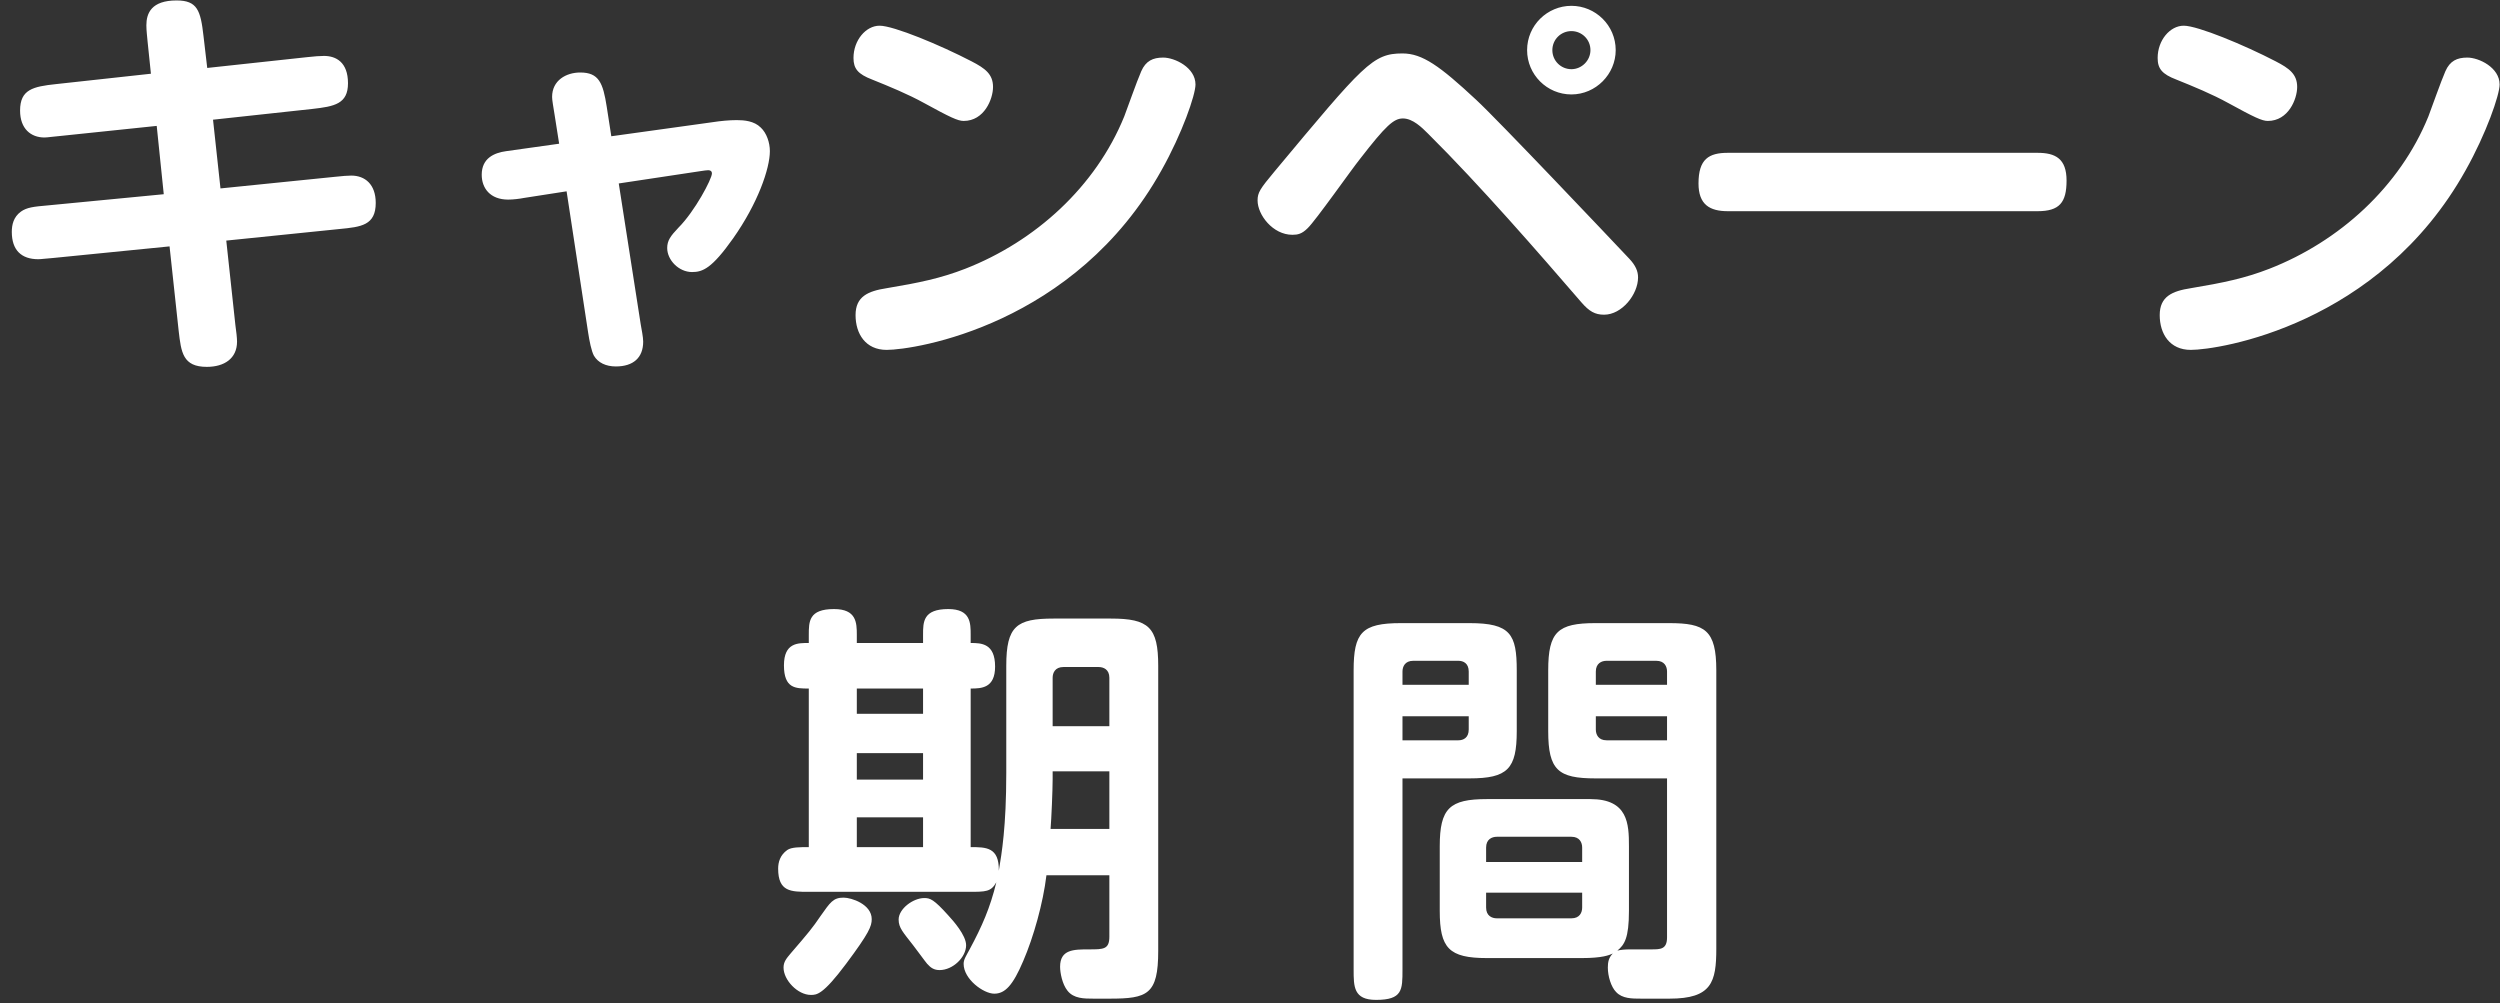 <svg xmlns="http://www.w3.org/2000/svg" xmlns:xlink="http://www.w3.org/1999/xlink" width="157px" height="63px" viewbox="0 0 157 63">
<rect width="100%" height="100%" fill="#333333" stroke="none"/>
<path fill-rule="evenodd"  fill="rgb(255, 255, 255)"
 d="M154.844,10.689 C149.410,20.439 139.322,21.973 137.580,21.973 C136.253,21.973 135.630,20.959 135.630,19.789 C135.630,18.619 136.410,18.281 137.580,18.099 C139.608,17.761 140.986,17.475 142.520,16.877 C146.914,15.161 150.710,11.729 152.504,7.309 C152.686,6.841 153.284,5.124 153.570,4.475 C153.856,3.825 154.298,3.616 154.948,3.616 C155.676,3.616 156.976,4.240 156.976,5.307 C156.976,5.957 156.144,8.375 154.844,10.689 ZM142.416,7.595 C142.052,7.595 141.558,7.360 139.946,6.477 C138.906,5.904 137.762,5.436 136.669,4.995 C135.785,4.657 135.500,4.318 135.500,3.642 C135.500,2.524 136.279,1.614 137.138,1.614 C138.021,1.614 140.960,2.837 142.910,3.850 C143.768,4.293 144.262,4.657 144.262,5.463 C144.262,6.216 143.716,7.595 142.416,7.595 ZM127.960,13.263 L108.511,13.263 C107.367,13.263 106.666,12.847 106.666,11.521 C106.666,9.987 107.315,9.597 108.511,9.597 L127.960,9.597 C129.078,9.597 129.780,9.961 129.780,11.339 C129.780,12.717 129.338,13.263 127.960,13.263 ZM107.784,42.097 L107.784,59.569 C107.784,61.675 107.499,62.715 104.846,62.715 L103.078,62.715 C102.480,62.715 101.882,62.715 101.492,62.299 C101.180,61.987 100.972,61.311 100.972,60.765 C100.972,60.427 101.024,60.141 101.284,59.881 C101.050,59.985 100.634,60.167 99.334,60.167 L93.380,60.167 C90.988,60.167 90.416,59.543 90.416,57.203 L90.416,53.147 C90.416,50.755 91.040,50.183 93.380,50.183 L99.880,50.183 C102.246,50.183 102.298,51.743 102.298,53.147 L102.298,57.203 C102.298,58.919 102.012,59.335 101.570,59.699 C101.778,59.647 102.038,59.621 102.402,59.621 L103.702,59.621 C104.274,59.621 104.690,59.621 104.690,58.867 L104.690,48.883 L100.192,48.883 C97.852,48.883 97.228,48.363 97.228,45.919 L97.228,42.097 C97.228,39.678 97.826,39.132 100.192,39.132 L104.821,39.132 C107.082,39.132 107.784,39.574 107.784,42.097 ZM99.360,53.225 C99.360,52.913 99.204,52.549 98.684,52.549 L94.004,52.549 C93.692,52.549 93.328,52.705 93.328,53.225 L93.328,54.135 L99.360,54.135 L99.360,53.225 ZM99.360,56.059 L93.328,56.059 L93.328,56.995 C93.328,57.515 93.692,57.671 94.004,57.671 L98.684,57.671 C99.204,57.671 99.360,57.307 99.360,56.995 L99.360,56.059 ZM104.690,42.174 C104.690,41.862 104.534,41.498 104.014,41.498 L100.894,41.498 C100.582,41.498 100.218,41.654 100.218,42.174 L100.218,43.007 L104.690,43.007 L104.690,42.174 ZM104.690,44.983 L100.218,44.983 L100.218,45.814 C100.218,46.127 100.374,46.491 100.894,46.491 L104.690,46.491 L104.690,44.983 ZM100.738,19.763 C100.166,19.763 99.802,19.555 99.308,18.983 C96.682,15.941 92.938,11.625 89.688,8.400 C89.298,8.011 88.726,7.439 88.102,7.439 C87.530,7.439 87.036,7.881 85.424,9.961 C84.878,10.637 82.616,13.861 82.122,14.329 C81.758,14.693 81.497,14.745 81.160,14.745 C79.938,14.745 78.976,13.497 78.976,12.587 C78.976,12.093 79.131,11.859 80.041,10.767 C85.658,4.032 86.204,3.356 88.076,3.356 C89.324,3.356 90.416,4.137 92.704,6.269 C94.056,7.517 101.050,14.901 102.324,16.253 C102.715,16.669 102.870,17.033 102.870,17.423 C102.870,18.489 101.856,19.763 100.738,19.763 ZM98.684,5.931 C97.150,5.931 95.902,4.683 95.902,3.149 C95.902,1.588 97.176,0.366 98.684,0.366 C100.192,0.366 101.466,1.588 101.466,3.149 C101.466,4.657 100.218,5.931 98.684,5.931 ZM98.684,1.953 C98.034,1.953 97.488,2.472 97.488,3.149 C97.488,3.825 98.034,4.345 98.684,4.345 C99.334,4.345 99.880,3.799 99.880,3.149 C99.880,2.472 99.334,1.953 98.684,1.953 ZM55.680,21.973 C54.353,21.973 53.729,20.959 53.729,19.789 C53.729,18.619 54.509,18.281 55.680,18.099 C57.708,17.761 59.086,17.475 60.620,16.877 C65.014,15.161 68.810,11.729 70.604,7.309 C70.786,6.841 71.384,5.124 71.670,4.475 C71.956,3.825 72.398,3.616 73.048,3.616 C73.776,3.616 75.077,4.240 75.077,5.307 C75.077,5.957 74.244,8.375 72.944,10.689 C67.510,20.439 57.422,21.973 55.680,21.973 ZM60.516,7.595 C60.152,7.595 59.658,7.360 58.046,6.477 C57.006,5.904 55.862,5.436 54.769,4.995 C53.886,4.657 53.599,4.318 53.599,3.642 C53.599,2.524 54.380,1.614 55.238,1.614 C56.122,1.614 59.060,2.837 61.010,3.850 C61.868,4.293 62.362,4.657 62.362,5.463 C62.362,6.216 61.816,7.595 60.516,7.595 ZM53.808,40.380 L57.968,40.380 L57.968,39.860 C57.968,39.054 57.968,38.249 59.554,38.249 C60.958,38.249 60.958,39.132 60.958,39.860 L60.958,40.380 C61.634,40.380 62.492,40.406 62.492,41.862 C62.492,43.215 61.634,43.240 60.958,43.240 L60.958,53.199 C61.920,53.199 62.752,53.199 62.726,54.681 C62.908,53.589 63.194,51.925 63.194,48.545 L63.194,41.810 C63.194,39.314 63.844,38.846 66.158,38.846 L69.772,38.846 C72.139,38.846 72.736,39.392 72.736,41.810 L72.736,59.725 C72.736,62.455 72.060,62.715 69.694,62.715 L68.680,62.715 C68.082,62.715 67.432,62.715 67.042,62.221 C66.704,61.805 66.574,61.077 66.574,60.713 C66.574,59.621 67.432,59.621 68.394,59.621 C69.304,59.621 69.668,59.621 69.668,58.815 L69.668,54.967 L65.716,54.967 C65.508,56.709 64.910,58.841 64.260,60.349 C63.610,61.883 63.116,62.403 62.440,62.403 C61.764,62.403 60.516,61.493 60.516,60.531 C60.516,60.245 60.672,60.037 60.906,59.595 C61.660,58.191 62.180,57.021 62.570,55.409 C62.232,56.007 61.920,56.007 60.828,56.007 L50.792,56.007 C49.674,56.007 48.868,56.007 48.868,54.551 C48.868,54.135 48.998,53.693 49.440,53.381 C49.700,53.199 50.220,53.199 50.792,53.199 L50.792,43.240 C49.960,43.240 49.232,43.240 49.232,41.784 C49.232,40.354 50.116,40.380 50.792,40.380 L50.792,39.886 C50.792,39.028 50.792,38.249 52.378,38.249 C53.782,38.249 53.808,39.106 53.808,39.860 L53.808,40.380 ZM69.668,42.564 C69.668,42.044 69.304,41.889 68.992,41.889 L66.782,41.889 C66.262,41.889 66.106,42.253 66.106,42.564 L66.106,45.607 L69.668,45.607 L69.668,42.564 ZM69.668,52.055 L69.668,48.441 L66.106,48.441 L66.106,48.935 C66.106,49.611 66.028,51.431 65.976,52.055 L69.668,52.055 ZM53.808,53.199 L57.968,53.199 L57.968,51.327 L53.808,51.327 L53.808,53.199 ZM53.808,48.961 L57.968,48.961 L57.968,47.297 L53.808,47.297 L53.808,48.961 ZM53.808,44.827 L57.968,44.827 L57.968,43.240 L53.808,43.240 L53.808,44.827 ZM43.460,17.085 C42.628,17.085 41.900,16.331 41.900,15.577 C41.900,15.109 42.108,14.823 42.602,14.303 C43.642,13.263 44.708,11.235 44.708,10.897 C44.708,10.741 44.604,10.689 44.474,10.689 C44.396,10.689 44.188,10.715 44.032,10.741 L38.858,11.521 L40.236,20.361 C40.288,20.673 40.392,21.167 40.392,21.453 C40.392,22.467 39.768,23.013 38.676,23.013 C38.052,23.013 37.558,22.779 37.298,22.337 C37.142,22.051 37.012,21.401 36.934,20.881 L35.582,12.015 L32.904,12.431 C32.644,12.483 32.228,12.535 31.916,12.535 C30.772,12.535 30.252,11.807 30.252,10.975 C30.252,9.935 31.032,9.597 31.786,9.493 L35.114,9.025 L34.828,7.205 C34.750,6.711 34.672,6.295 34.672,6.086 C34.672,5.046 35.556,4.553 36.440,4.553 C37.610,4.553 37.870,5.203 38.104,6.711 L38.390,8.557 L44.760,7.672 C45.254,7.595 45.800,7.543 46.268,7.543 C46.736,7.543 47.360,7.595 47.776,8.011 C48.140,8.349 48.348,8.947 48.348,9.493 C48.348,10.585 47.594,12.769 46.034,14.979 C44.708,16.851 44.136,17.085 43.460,17.085 ZM21.334,14.381 L14.210,15.109 L14.782,20.413 C14.834,20.777 14.886,21.219 14.886,21.453 C14.886,22.519 14.080,23.039 12.988,23.039 C11.480,23.039 11.376,22.129 11.220,20.777 L10.648,15.473 L3.342,16.201 C2.952,16.227 2.587,16.279 2.406,16.279 C1.340,16.279 0.741,15.707 0.741,14.563 C0.741,14.121 0.845,13.627 1.314,13.289 C1.677,13.029 2.093,12.977 3.003,12.899 L10.284,12.197 L9.842,7.907 L3.862,8.531 C3.498,8.557 2.978,8.635 2.796,8.635 C1.938,8.635 1.261,8.088 1.261,6.944 C1.261,5.619 2.068,5.436 3.524,5.281 L9.478,4.630 L9.270,2.628 C9.244,2.316 9.192,1.926 9.192,1.588 C9.192,0.835 9.504,0.028 11.090,0.028 C12.390,0.028 12.598,0.652 12.780,2.264 L13.014,4.267 L19.280,3.590 C19.722,3.539 20.112,3.512 20.346,3.512 C21.100,3.512 21.854,3.902 21.854,5.229 C21.854,6.529 20.996,6.685 19.618,6.841 L13.378,7.517 L13.846,11.833 L21.022,11.105 C21.464,11.053 21.880,11.027 22.062,11.027 C22.920,11.027 23.596,11.573 23.596,12.743 C23.596,14.147 22.686,14.251 21.334,14.381 ZM51.520,57.541 C52.144,56.657 52.326,56.371 52.976,56.371 C53.470,56.371 54.744,56.787 54.744,57.723 C54.744,58.165 54.588,58.581 53.132,60.531 C51.676,62.481 51.286,62.481 50.922,62.481 C50.090,62.481 49.206,61.545 49.206,60.765 C49.206,60.401 49.388,60.193 49.648,59.881 C50.792,58.555 51.026,58.269 51.520,57.541 ZM58.046,56.397 C58.410,56.397 58.644,56.475 59.554,57.489 C59.866,57.827 60.672,58.737 60.672,59.361 C60.672,60.115 59.840,60.921 59.008,60.921 C58.670,60.921 58.462,60.791 58.228,60.531 C58.072,60.349 57.474,59.517 57.344,59.361 C56.720,58.555 56.434,58.269 56.434,57.749 C56.434,57.073 57.344,56.397 58.046,56.397 ZM87.972,39.132 L92.288,39.132 C94.862,39.132 95.252,39.834 95.252,42.097 L95.252,45.919 C95.252,48.285 94.680,48.883 92.288,48.883 L88.076,48.883 L88.076,60.895 C88.076,62.169 88.076,62.793 86.412,62.793 C85.008,62.793 85.008,61.961 85.008,60.895 L85.008,42.097 C85.008,39.730 85.528,39.132 87.972,39.132 ZM88.076,46.491 L91.586,46.491 C91.898,46.491 92.236,46.335 92.236,45.814 L92.236,44.983 L88.076,44.983 L88.076,46.491 ZM88.076,43.007 L92.236,43.007 L92.236,42.174 C92.236,41.654 91.898,41.498 91.586,41.498 L88.752,41.498 C88.232,41.498 88.076,41.862 88.076,42.174 L88.076,43.007 Z"/>
</svg>